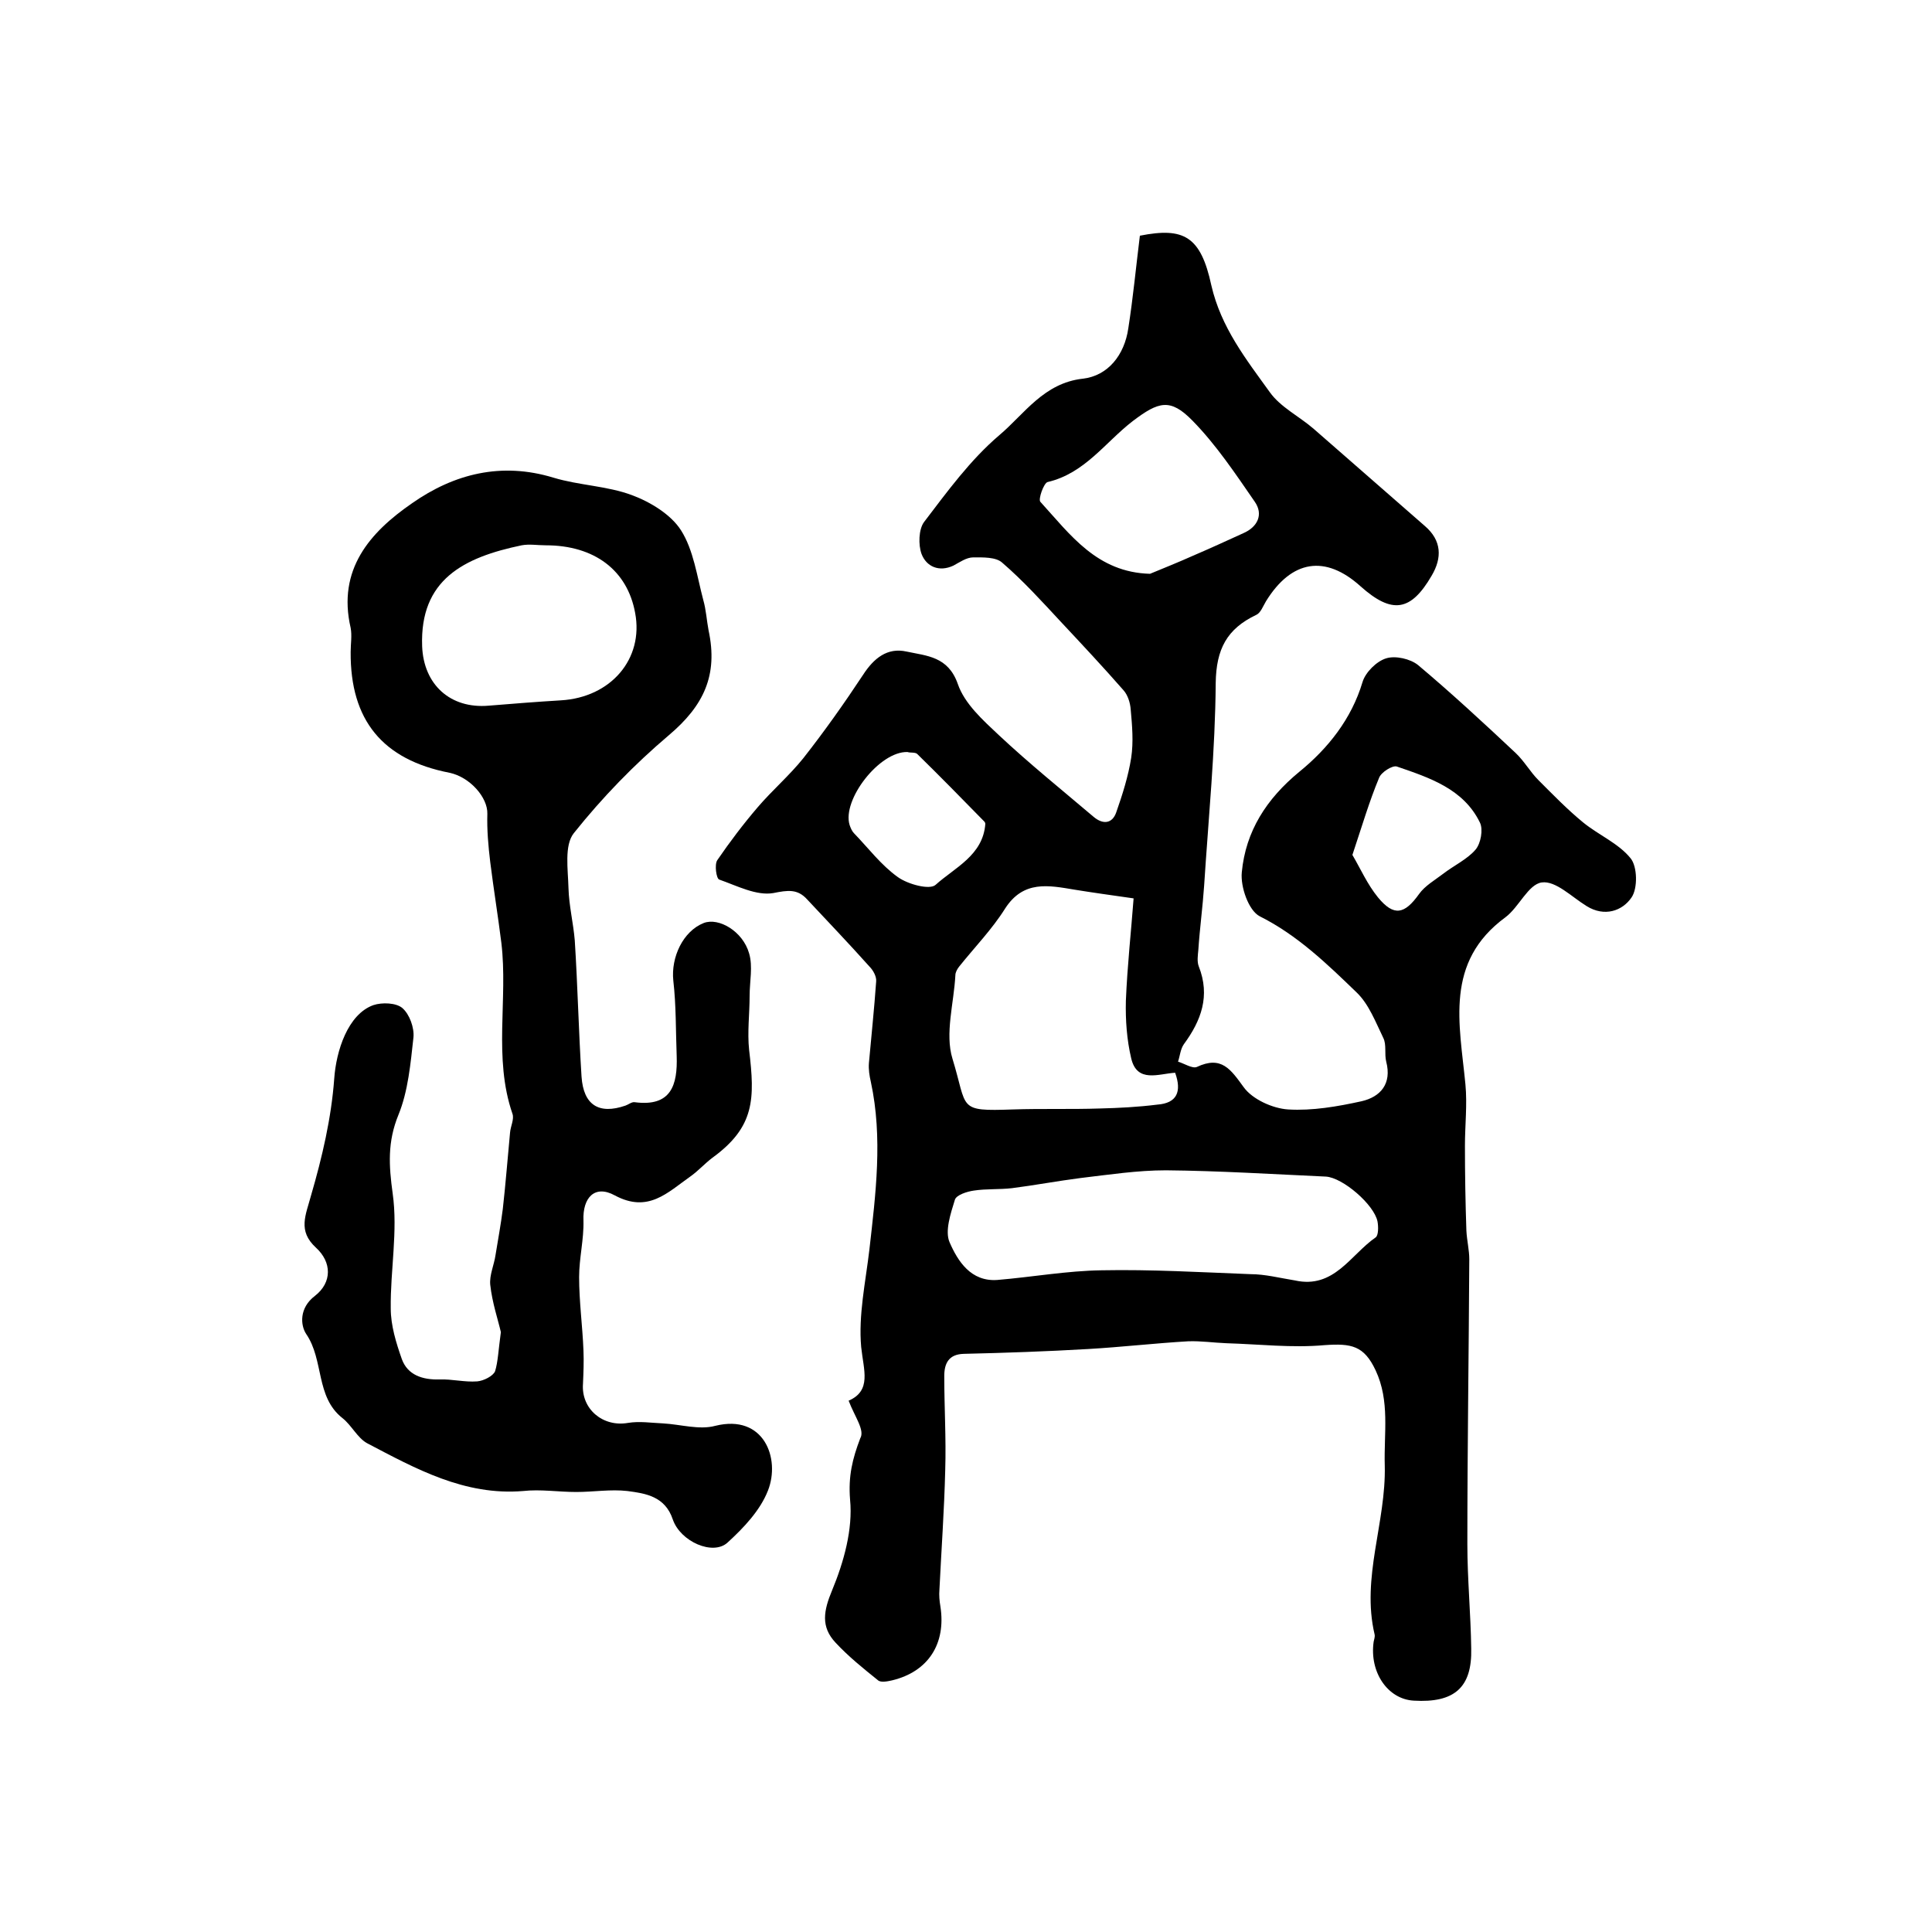 <?xml version="1.0" encoding="utf-8"?>
<!-- Generator: Adobe Illustrator 22.0.0, SVG Export Plug-In . SVG Version: 6.00 Build 0)  -->
<svg version="1.1" id="图层_1" xmlns="http://www.w3.org/2000/svg" xmlns:xlink="http://www.w3.org/1999/xlink" x="0px" y="0px"
	 viewBox="0 0 400 400" style="enable-background:new 0 0 400 400;" xml:space="preserve">
<style type="text/css">
	.st0{fill:#FFFFFF;}
</style>
<g>
	
	<path d="M175.7,290c4.8-2.1,3.1-6.3,2.6-11.1c-0.6-6.6,0.9-13.4,1.7-20.2c1.3-11.5,2.8-23.1,0.3-34.7c-0.3-1.3-0.5-2.6-0.4-3.9
		c0.5-5.6,1.1-11.2,1.5-16.9c0.1-1-0.6-2.3-1.4-3.1c-4.2-4.7-8.6-9.3-12.9-13.9c-2-2.2-4-1.9-7-1.3c-3.5,0.6-7.5-1.5-11.2-2.8
		c-0.6-0.2-1-3.1-0.4-4c2.6-3.8,5.4-7.5,8.4-11c3-3.5,6.5-6.5,9.4-10.1c4.4-5.6,8.5-11.4,12.4-17.3c2.2-3.4,5-5.7,9-4.8
		c4.2,0.9,8.6,1,10.6,6.7c1.4,4.1,5.2,7.5,8.5,10.6c6.3,5.9,13,11.3,19.6,16.9c2,1.7,3.9,1.4,4.7-0.9c1.3-3.7,2.5-7.5,3.1-11.3
		c0.5-3.3,0.2-6.7-0.1-10c-0.1-1.4-0.6-3-1.5-4c-4.2-4.8-8.6-9.5-13-14.2c-3.9-4.2-7.8-8.5-12.1-12.2c-1.3-1.2-4-1.1-6-1.1
		c-1.4,0-2.8,1-4.1,1.7c-3,1.4-5.6,0.2-6.6-2.4c-0.7-1.9-0.6-5.1,0.5-6.6c4.8-6.3,9.6-12.9,15.6-18c5.2-4.4,9.2-10.8,17.3-11.7
		c5.2-0.6,8.6-4.9,9.4-10.4c1-6.4,1.6-12.8,2.4-19.2c9.1-1.8,12.6,0.1,14.8,10.3c2,8.7,7.2,15.3,12.1,22.1c2.2,3.1,6.1,5,9.1,7.6
		c7.7,6.7,15.3,13.4,23,20.1c3.5,3,3.6,6.6,1.4,10.3c-4.3,7.4-8.2,8-14.7,2.2c-7.3-6.6-14.3-5.5-19.6,3.1c-0.6,1-1.1,2.4-2,2.8
		c-6.1,2.9-8.3,7.1-8.4,14.1c-0.1,14-1.5,28-2.4,42c-0.3,4.4-0.9,8.8-1.2,13.3c-0.1,1.1-0.3,2.4,0.1,3.4c2.4,6.1,0.5,11.2-3.1,16.1
		c-0.7,1-0.8,2.4-1.2,3.6c1.3,0.4,3,1.5,3.9,1.1c5.1-2.4,7,0.5,9.7,4.2c1.8,2.5,6,4.4,9.2,4.6c5,0.3,10.2-0.6,15.2-1.7
		c3.9-0.9,6.3-3.6,5.1-8.2c-0.4-1.6,0.1-3.5-0.6-4.9c-1.6-3.3-3-7-5.5-9.4c-6.1-5.9-12.3-11.9-20.1-15.8c-2.3-1.2-4-6.1-3.7-9.1
		c0.8-8.5,5.1-15.2,11.9-20.8c5.9-4.8,10.8-10.9,13.1-18.6c0.6-2,2.9-4.3,4.9-4.9c1.9-0.6,5,0.1,6.6,1.4c6.9,5.8,13.6,12,20.2,18.2
		c1.8,1.7,3,3.9,4.7,5.6c3,3,6,6.1,9.3,8.8c3.2,2.6,7.3,4.3,9.8,7.4c1.4,1.7,1.5,6.2,0.2,8.1c-1.9,2.8-5.6,4.1-9.3,1.8
		c-3.1-1.9-6.4-5.3-9.3-4.9c-2.8,0.4-4.7,5.1-7.5,7.2c-12.7,9.3-9.5,22.1-8.3,34.6c0.4,4.2-0.1,8.5-0.1,12.7
		c0,5.9,0.1,11.8,0.3,17.6c0.1,2,0.6,4,0.6,5.9c-0.1,19.7-0.4,39.3-0.4,59c0,7.2,0.7,14.4,0.8,21.6c0.2,8.1-3.5,11.3-11.9,10.8
		c-5.4-0.3-9.2-5.9-8.3-12.2c0.1-0.5,0.3-1,0.2-1.5c-2.8-11.8,2.4-23.2,2.1-35c-0.2-6.7,1.1-13.3-1.9-19.7c-2.4-5.1-5-5.6-10.6-5.2
		c-6.7,0.6-13.5-0.2-20.3-0.4c-2.6-0.1-5.3-0.5-7.9-0.4c-6.9,0.4-13.8,1.2-20.7,1.6c-8.6,0.5-17.2,0.8-25.8,1c-3.1,0.1-4,2-4,4.6
		c0,6.5,0.4,12.9,0.2,19.4c-0.2,8.3-0.8,16.6-1.2,24.8c-0.1,1.2,0,2.3,0.2,3.5c1.2,7.7-2.5,13.5-10,15.3c-0.9,0.2-2.3,0.5-2.9,0
		c-3.1-2.5-6.1-4.9-8.8-7.8c-3.1-3.3-2.5-6.6-0.7-10.9c2.4-5.8,4.3-12.6,3.7-18.7c-0.4-4.9,0.5-8.5,2.1-12.7
		C179.1,296.1,177,293.4,175.7,290z M268.1,265.1c8.1,1.8,11.5-5.3,16.7-8.9c0.6-0.4,0.6-2.2,0.4-3.3c-0.7-3.5-7.2-9.1-10.7-9.3
		c-11-0.5-22.1-1.2-33.1-1.3c-5.9,0-11.8,0.9-17.7,1.6c-4.7,0.6-9.5,1.5-14.2,2.1c-2.6,0.3-5.3,0.1-7.9,0.5
		c-1.4,0.2-3.6,0.9-3.9,1.9c-0.9,2.9-2.1,6.5-1.1,8.8c1.7,3.9,4.4,8.2,9.9,7.8c7.2-0.6,14.4-1.9,21.6-2c10.2-0.2,20.5,0.4,30.8,0.8
		C261.9,263.8,265,264.6,268.1,265.1z M243.3,222.1c-3.4,0.2-7.9,2.2-9.1-3c-0.9-3.8-1.2-7.9-1.1-11.9c0.3-7.3,1.1-14.5,1.6-21.2
		c-4.9-0.7-8.5-1.2-12.2-1.8c-5.4-0.9-10.6-2-14.4,3.9c-2.7,4.3-6.3,8-9.5,12c-0.4,0.5-0.8,1.2-0.8,1.8c-0.3,5.8-2.2,12.1-0.6,17.3
		c3.2,10.4,0.9,10.9,12.5,10.5c6-0.2,12,0,18-0.2c4-0.1,7.9-0.3,11.9-0.8C243.7,228.4,244.7,226,243.3,222.1z M238.1,118.8
		c2.9-1.2,5.9-2.4,8.8-3.7c3.5-1.5,7-3.1,10.5-4.7c3-1.3,4.2-3.9,2.4-6.5c-4-5.8-8-11.8-12.9-16.8c-4.6-4.7-7-4-12.4,0.1
		c-5.7,4.4-9.9,10.8-17.6,12.6c-0.8,0.2-2,3.6-1.5,4.1C221.6,110.7,227.1,118.5,238.1,118.8z M187.9,155.7
		c-5.8-0.2-13.6,9.9-12,15.1c0.2,0.6,0.5,1.3,0.9,1.7c3,3.1,5.6,6.6,9.1,9.1c2.1,1.5,6.6,2.7,7.8,1.6c4-3.6,9.8-6.1,10.3-12.6
		c0-0.2-0.1-0.4-0.2-0.5c-4.6-4.7-9.2-9.4-13.9-14C189.5,155.7,188.4,155.9,187.9,155.7z M280,177c1.7,2.9,3.1,6.1,5.3,8.8
		c3.3,4,5.5,3.5,8.5-0.7c1.2-1.7,3.3-2.9,5-4.2c2.2-1.7,5-3,6.7-5c1.1-1.3,1.6-4.2,0.9-5.6c-3.4-7-10.5-9.3-17.2-11.6
		c-0.9-0.3-3.3,1.2-3.7,2.4C283.5,165.9,282,171,280,177z"/>
	<path d="M103.7,275.8c-0.6-2.6-1.8-6.1-2.2-9.8c-0.2-2,0.8-4.1,1.1-6.2c0.5-3.1,1.1-6.3,1.5-9.5c0.6-5.3,1-10.6,1.5-15.8
		c0.1-1.3,0.9-2.8,0.5-3.9c-4-11.6-0.9-23.7-2.3-35.4c-0.7-5.6-1.6-11.1-2.3-16.7c-0.4-3.3-0.7-6.7-0.6-10c0.1-3.4-3.6-7.6-7.8-8.5
		c-13.9-2.7-20.6-10.9-20.5-25c0-1.7,0.3-3.4,0-5c-2.8-12.1,4-19.8,12.7-25.8c8.7-6.1,18.5-8.6,29.3-5.3c5.3,1.6,11.1,1.7,16.2,3.6
		c3.8,1.4,8.1,4,10.2,7.3c2.6,4.1,3.3,9.5,4.6,14.4c0.6,2.1,0.7,4.2,1.1,6.3c2,9.3-1,15.6-8.2,21.7c-7.2,6.1-13.8,12.9-19.7,20.3
		c-2,2.5-1.2,7.5-1.1,11.4c0.1,3.6,1,7.2,1.3,10.8c0.6,9.4,0.8,18.8,1.4,28.2c0.4,5.9,3.6,7.9,9.1,6c0.6-0.2,1.3-0.8,1.9-0.7
		c7.6,1,8.9-3.6,8.7-9.6c-0.2-5.2-0.1-10.4-0.7-15.6c-0.5-4.8,2-10.2,6.3-11.9c3.1-1.2,8.1,1.7,9.4,6.3c0.8,2.7,0.1,5.8,0.1,8.8
		c0,3.7-0.5,7.5-0.1,11.2c1.2,10.1,1.2,15.9-7.6,22.3c-1.6,1.2-2.9,2.7-4.6,3.9c-4.7,3.3-8.7,7.6-15.6,3.9c-4.2-2.3-6.7,0.5-6.5,5.2
		c0.1,3.9-0.9,7.8-0.9,11.7c0,5.1,0.7,10.1,0.9,15.2c0.1,2.3,0,4.6-0.1,6.9c-0.4,5.2,4.1,9,9.3,8.1c2.4-0.4,4.9,0,7.3,0.1
		c3.6,0.2,7.5,1.4,10.8,0.5c10.1-2.5,13.5,6.8,10.9,13.4c-1.6,4.1-5,7.7-8.4,10.8c-3,2.7-9.7-0.2-11.3-4.8c-1.6-4.8-5.6-5.4-9.4-5.9
		c-3.5-0.4-7,0.2-10.6,0.2c-3.7,0-7.4-0.6-11-0.2c-12.1,1-22.2-4.6-32.3-9.9c-2-1.1-3.2-3.7-5.1-5.2c-5.6-4.4-3.8-12-7.5-17.4
		c-1.2-1.8-1.5-5.4,1.8-7.9c3.6-2.8,3.5-7,0.2-10c-3.8-3.5-2.1-6.7-1-10.8c2.3-7.9,4.2-16,4.8-24.2c0.4-5.7,2.8-13.3,8.1-15.2
		c1.8-0.6,4.7-0.5,6,0.6c1.5,1.3,2.5,4.1,2.3,6.1c-0.6,5.4-1.1,11.1-3.1,16c-2.3,5.6-2,10.5-1.2,16.3c1.1,7.8-0.5,15.9-0.4,23.8
		c0,3.5,1.1,7.1,2.3,10.5c1.2,3.3,4.3,4.3,7.8,4.2c2.6-0.1,5.2,0.6,7.8,0.4c1.3-0.1,3.3-1.1,3.7-2.1
		C103.1,282,103.2,279.4,103.7,275.8z M113,112.9c-1.7,0-3.4-0.3-5,0c-12,2.5-21.1,7.1-20.6,20.9c0.3,7.9,5.8,13,13.8,12.3
		c4.9-0.4,9.9-0.8,14.9-1.1c10.4-0.6,17.2-8.6,15.4-18.1C129.9,118.1,123.1,112.9,113,112.9z"/>
	
	
	
	
	
	
</g>
</svg>
